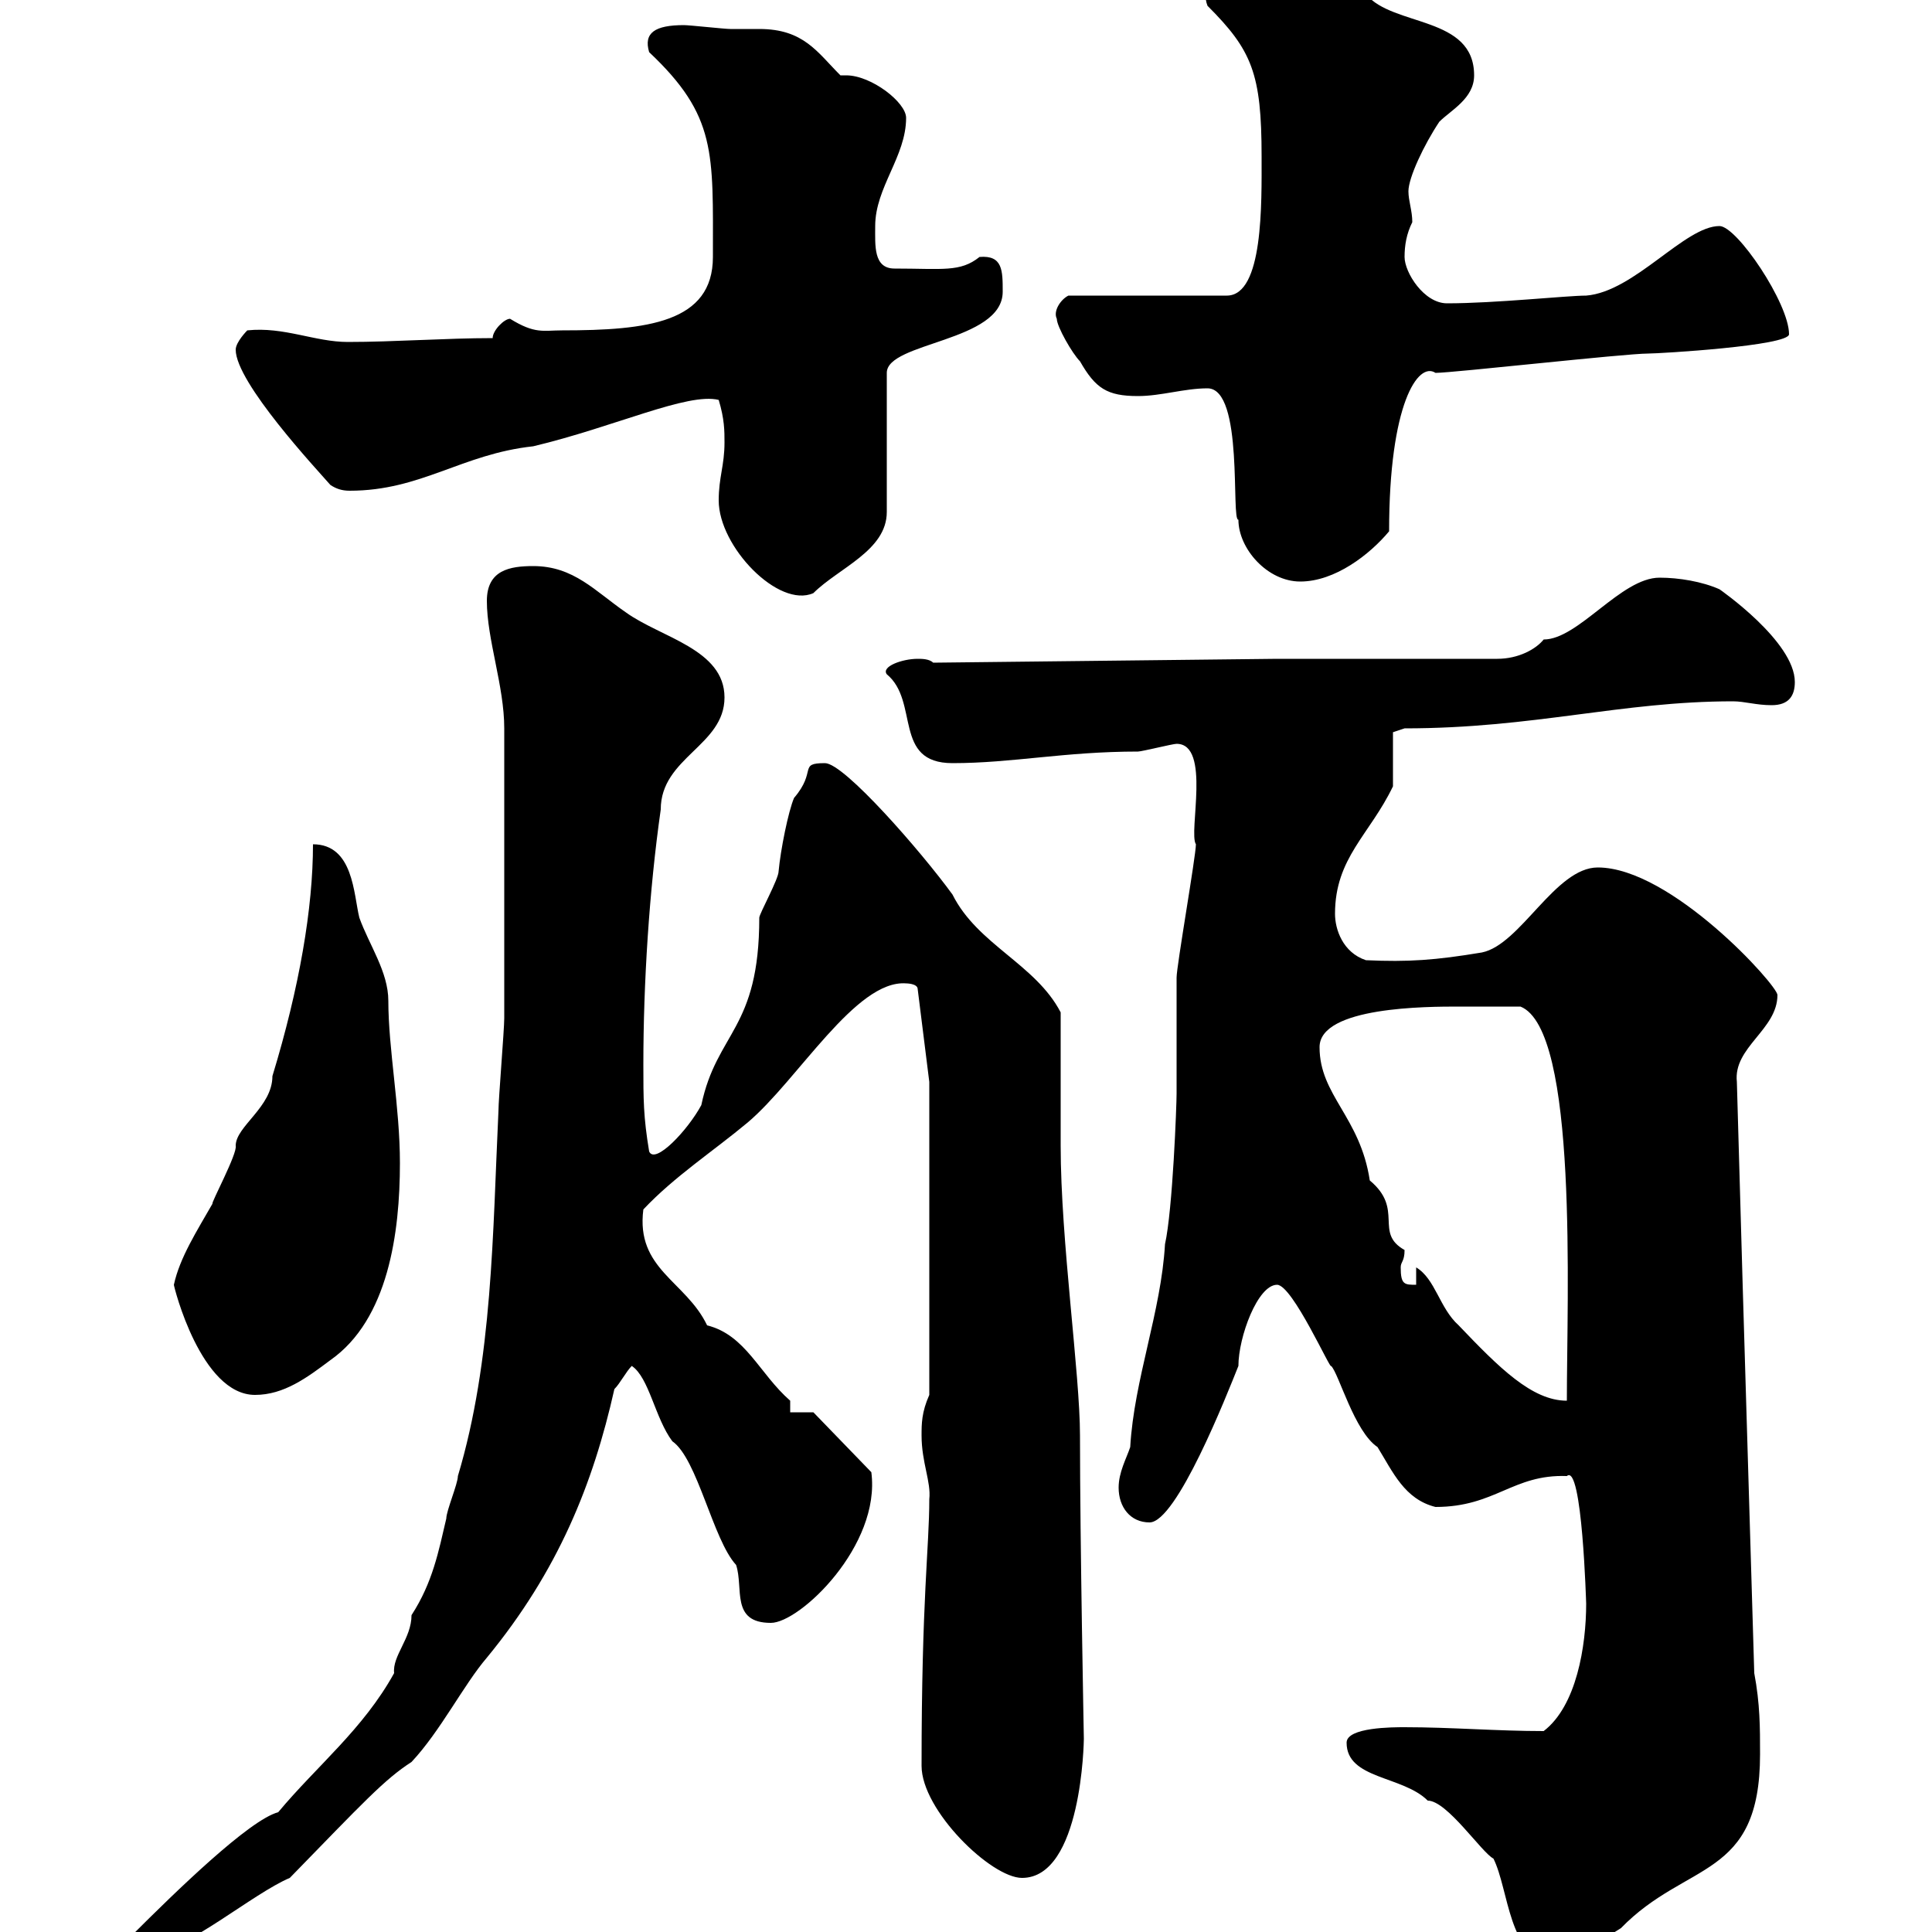 <svg xmlns="http://www.w3.org/2000/svg" xmlns:xlink="http://www.w3.org/1999/xlink" width="300" height="300"><path d="M209.10 270.60C209.10 276.30 217.80 275.70 221.70 279.60C224.70 279.60 230.10 287.70 231.90 288.60C234.30 293.40 234.30 304.20 240.90 304.20C245.10 304.20 248.70 301.20 251.70 299.40C261.90 288.90 273.30 291.90 273.30 272.40C273.30 268.20 273.30 264.60 272.40 259.80L270.60 199.50L269.70 168C269.10 162.60 276 159.90 276 154.50C276 153 259.50 134.70 248.10 134.70C241.50 134.70 236.10 146.70 230.10 147.90C222.90 149.10 218.70 149.40 212.10 149.10C208.50 147.90 207.30 144.30 207.30 141.90C207.30 133.20 212.70 129.60 216.30 122.10C216.30 120.90 216.30 114.90 216.30 113.70L218.10 113.10C238.20 113.10 251.70 108.90 269.10 108.90C270.90 108.90 272.70 109.50 275.10 109.50C277.80 109.50 278.70 108 278.70 105.90C278.70 99.60 267 91.50 267 91.50C264.30 90.30 260.70 89.70 257.70 89.70C251.70 89.70 245.10 99.30 239.70 99.30C238.50 100.80 235.80 102.30 232.50 102.30L198.30 102.30L144.90 102.90C144.30 102.30 143.10 102.30 142.50 102.30C140.10 102.30 136.80 103.50 137.70 104.70C142.80 108.90 138.60 118.50 147.90 118.50C157.20 118.50 165.30 116.70 176.70 116.70C177.30 116.70 182.10 115.50 182.70 115.50C188.10 115.50 184.50 129.30 185.70 131.10C185.70 132.90 182.70 150 182.70 151.80C182.70 153.60 182.70 168 182.70 169.80C182.70 171.60 182.10 187.80 180.90 193.20C180.30 203.70 176.10 214.20 175.50 224.70C174.90 226.50 173.70 228.60 173.70 231C173.70 234 175.50 236.40 178.50 236.40C182.70 236.40 190.50 216.60 192.30 212.10C192.30 207.60 195.30 199.50 198.30 199.50C200.70 199.50 206.70 213 206.70 212.10C207.90 213.30 210.30 222.30 213.90 224.70C216.30 228.60 218.10 232.80 222.90 234C232.20 234 234.90 228.90 243.30 229.20C245.70 227.10 246.30 249.30 246.30 249C246.30 255.60 244.80 264.90 239.70 268.80C232.50 268.80 225.30 268.20 218.10 268.20C216.30 268.20 209.10 268.20 209.10 270.60ZM20.40 300.60C20.40 303 23.40 303.30 24 303C28.80 303 39.30 294 45 291.60C56.40 279.90 59.70 276.30 63.90 273.60C68.40 268.80 72 261.60 75.60 257.40C86.70 243.90 92.10 230.40 95.40 215.70C96.30 214.80 97.20 213 98.10 212.10C100.80 213.90 101.70 220.20 104.40 223.80C108.30 226.50 110.70 239.10 114.30 243C115.50 246.60 113.40 252 119.70 252C124.20 252 136.80 240 135.30 228.60L126.30 219.30L122.70 219.30L122.70 217.50C117.90 213.30 115.80 207.30 109.80 205.80C106.50 198.90 98.70 197.10 99.90 187.80C104.70 182.70 110.70 178.80 116.10 174.30C123.90 167.70 132.90 152.10 140.70 152.70C140.70 152.70 142.50 152.70 142.50 153.60L144.30 168L144.30 216.60C143.10 219.30 143.10 221.10 143.10 222.90C143.10 227.10 144.60 230.10 144.30 232.80C144.30 240.30 143.10 248.10 143.10 274.20C143.10 281.10 153.90 291.60 158.70 291.60C168 291.60 168.30 270.30 168.30 270C168.30 269.70 167.70 239.40 167.70 222.90C167.70 213.30 164.70 192.60 164.70 177.90C164.70 175.20 164.70 159.90 164.70 157.20C160.80 149.70 151.80 146.70 147.90 138.90C143.10 132.30 131.10 118.50 128.10 118.50C123.90 118.50 126.90 119.70 123.30 123.90C122.40 126 121.20 132 120.90 135.30C120.90 136.50 117.90 141.90 117.90 142.50C117.90 159.90 111.30 160.20 108.90 171.60C106.80 175.50 101.70 180.90 100.80 178.80C99.90 173.40 99.90 170.70 99.90 165.30C99.90 152.70 100.80 138.30 102.60 125.70C102.60 117.60 112.50 115.80 112.50 108.30C112.50 100.80 102.60 99 97.20 95.10C92.40 91.80 89.10 87.90 82.80 87.90C79.20 87.90 75.60 88.50 75.60 93.30C75.60 99.30 78.30 106.50 78.30 113.10C78.30 133.80 78.30 151.20 78.30 158.10C78.30 159.90 77.40 170.70 77.40 172.50C76.50 191.40 76.50 211.20 71.10 229.20C71.10 230.40 69.30 234.60 69.30 235.80C68.10 240.90 67.20 245.70 63.90 250.80C63.90 254.40 60.90 257.10 61.20 259.80C56.40 268.50 49.20 274.20 43.20 281.40C38.70 282.60 27.30 293.70 20.40 300.60ZM219.90 196.80L219.90 199.50C218.10 199.50 217.50 199.50 217.50 196.80C217.50 195.90 218.10 195.90 218.10 194.10C213.30 191.40 218.10 187.80 212.70 183.30C211.20 173.40 204.90 170.10 204.90 162.60C204.90 156.30 221.70 156.30 226.50 156.30C227.70 156.30 232.20 156.30 236.10 156.30C245.10 159.90 243.30 201.30 243.30 217.50C237.90 217.50 232.80 212.40 226.50 205.80C223.50 203.10 222.90 198.60 219.90 196.80ZM27 199.50C27 199.80 31.20 216.60 39.60 216.60C44.10 216.60 47.70 213.90 51.30 211.20C60.30 204.90 62.10 191.40 62.10 180.60C62.10 171.90 60.30 162.90 60.30 155.40C60.30 150.90 57.30 146.70 55.80 142.50C54.90 138.90 54.90 131.10 48.60 131.10C48.60 141 46.50 153.30 42.30 167.10C42.30 171.90 36.60 174.90 36.60 177.90C36.90 179.10 32.70 186.90 33 186.90C30.60 191.10 27.90 195.30 27 199.50ZM111.60 77.70C111.60 84.90 120.90 94.50 126.30 92.10C130.20 88.20 137.70 85.50 137.70 79.50L137.70 57.90C137.70 53.10 155.70 53.10 155.70 45.30C155.70 42 155.70 39.60 152.10 39.90C149.10 42.30 146.40 41.70 138.90 41.70C135.60 41.70 135.90 38.10 135.90 35.10C135.90 29.10 140.70 24.30 140.70 18.30C140.70 15.90 135.30 11.70 131.40 11.70C131.40 11.70 131.10 11.70 130.50 11.70C126.90 8.10 124.80 4.50 117.90 4.50C116.10 4.50 114.90 4.50 113.40 4.50C112.50 4.50 107.10 3.90 106.20 3.90C101.70 3.90 99.90 5.10 100.80 8.10C111.30 18 110.70 23.70 110.70 39.90C110.70 50.10 100.50 51.30 87.30 51.30C84.30 51.30 83.10 51.90 79.20 49.50C78.30 49.50 76.50 51.30 76.50 52.50C69.30 52.50 61.20 53.10 54 53.10C48.90 53.10 44.10 50.70 38.40 51.30C38.40 51.30 36.60 53.10 36.60 54.30C36.60 59.40 49.20 72.90 51.30 75.30C52.20 75.90 53.10 76.20 54.30 76.20C65.40 76.20 71.70 70.50 82.80 69.30C95.40 66.30 106.80 60.90 111.60 62.10C112.50 65.10 112.50 66.90 112.50 68.70C112.50 72.30 111.60 74.10 111.60 77.70ZM187.50 60.30C193.20 60.30 191.10 81 192.30 80.70C192.30 85.20 196.80 90.30 201.90 90.30C207.30 90.30 212.70 86.10 215.70 82.50C215.70 62.70 220.20 56.10 222.90 57.90C225.60 57.90 252.30 54.90 255.90 54.90C257.70 54.90 277.80 53.70 277.80 51.90C277.80 47.10 269.70 35.10 267 35.10C261.60 35.10 253.80 45.30 246.30 45.90C243.30 45.90 232.20 47.10 224.70 47.10C221.10 47.10 218.10 42.30 218.10 39.90C218.10 38.10 218.40 36.30 219.30 34.50C219.30 32.70 218.70 31.20 218.70 29.70C218.70 27.60 221.10 22.50 223.50 18.90C225.30 17.10 228.90 15.30 228.90 11.70C228.90 2.40 216.30 4.20 212.10-0.90C208.50-2.70 203.70-4.50 199.50-4.50C195.90-4.50 185.40-4.50 187.50 0.90C194.40 7.80 195.90 11.40 195.90 24.30C195.90 31.50 196.20 45.90 190.50 45.90L165.90 45.90C164.70 46.50 163.50 48.30 164.10 49.50C164.10 50.70 166.50 54.90 167.70 56.10C170.10 60.30 171.90 61.50 176.70 61.50C180.30 61.50 183.90 60.30 187.50 60.30Z"/></svg>